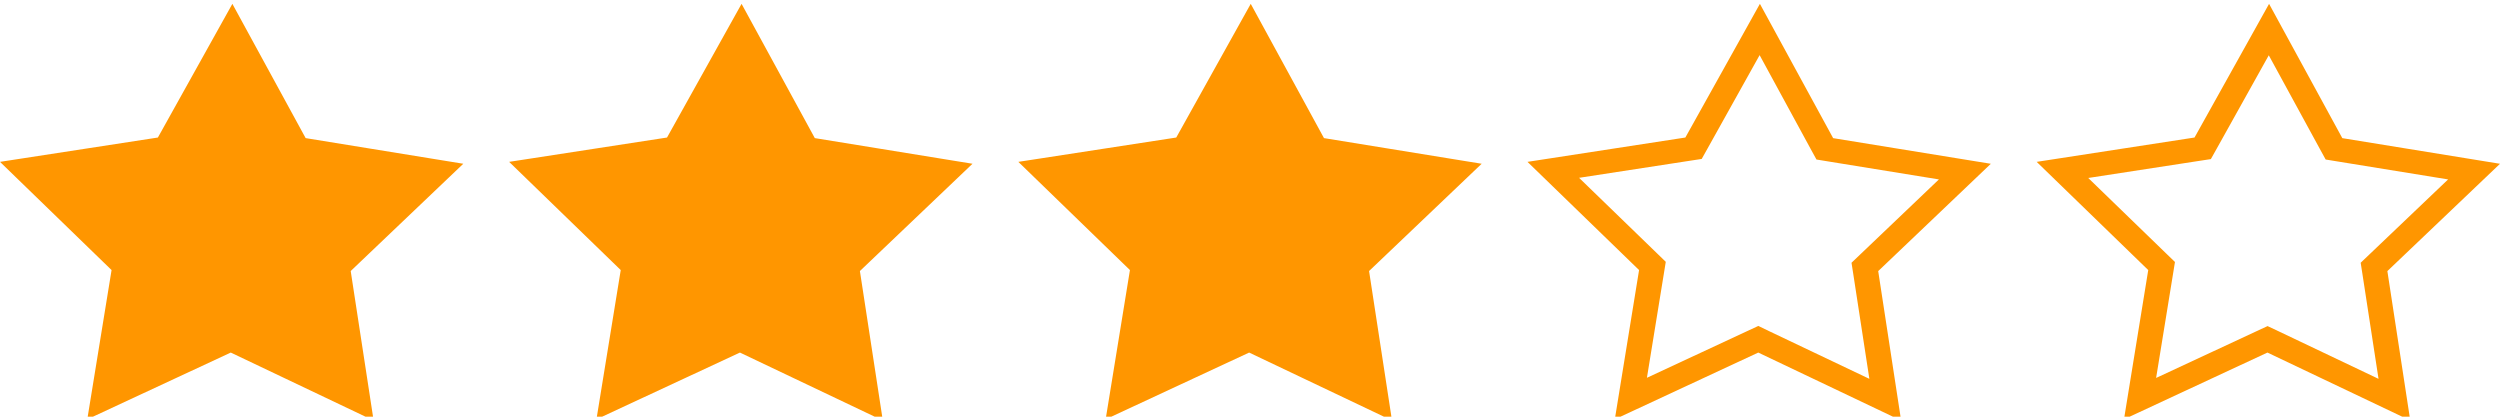 <svg xmlns="http://www.w3.org/2000/svg" xmlns:xlink="http://www.w3.org/1999/xlink" width="78" height="13" viewBox="0 0 78 13">
  <defs>
    <clipPath id="clip-_3-stars">
      <rect width="78" height="13"/>
    </clipPath>
  </defs>
  <g id="_3-stars" data-name="3-stars" clip-path="url(#clip-_3-stars)">
    <g id="Blue_Stars_copy_2" data-name="Blue Stars copy 2" transform="translate(-146 -885.88)">
      <path id="Color_Overlay" data-name="Color Overlay" d="M216.744,896.88l-4.476,2.083.757-4.657-3.481-3.376,4.925-.759L216.795,886l2.285,4.19,4.92.8-3.514,3.348L221.2,899Zm.354-.661,3.112,1.481-.5-3.257-.057-.365.275-.262,2.453-2.338-3.435-.558-.385-.063-.18-.328-1.595-2.924-1.624,2.912-.183.327-.385.059-3.441.53,2.433,2.357.273.264-.059.365-.529,3.253,3.126-1.455.351-.163Zm-16.24.661-4.476,2.083.757-4.657-3.482-3.376,4.926-.759L200.909,886l2.285,4.19,4.92.8-3.514,3.348.715,4.664Zm.353-.661,3.113,1.481-.5-3.257-.057-.365.275-.262,2.452-2.338-3.435-.558-.385-.063-.18-.328L200.9,887.6l-1.624,2.912-.183.327-.385.059-3.441.53,2.433,2.357.272.264-.059.365-.529,3.253,3.125-1.455.351-.163Zm-16.238.661-4.477,2.083.758-4.657-3.482-3.376,4.927-.759L185.023,886l2.285,4.189,4.92.8-3.513,3.347L189.43,899Zm-15.887,0-4.477,2.083.758-4.657-3.482-3.376,4.926-.759L169.137,886l2.285,4.189,4.92.8-3.513,3.347.715,4.665Zm-15.886,0-4.477,2.083.758-4.657L146,890.93l4.926-.759L153.25,886l2.286,4.189,4.919.8-3.513,3.347.715,4.665Z" fill="#ff9600"/>
    </g>
  </g>
</svg>
